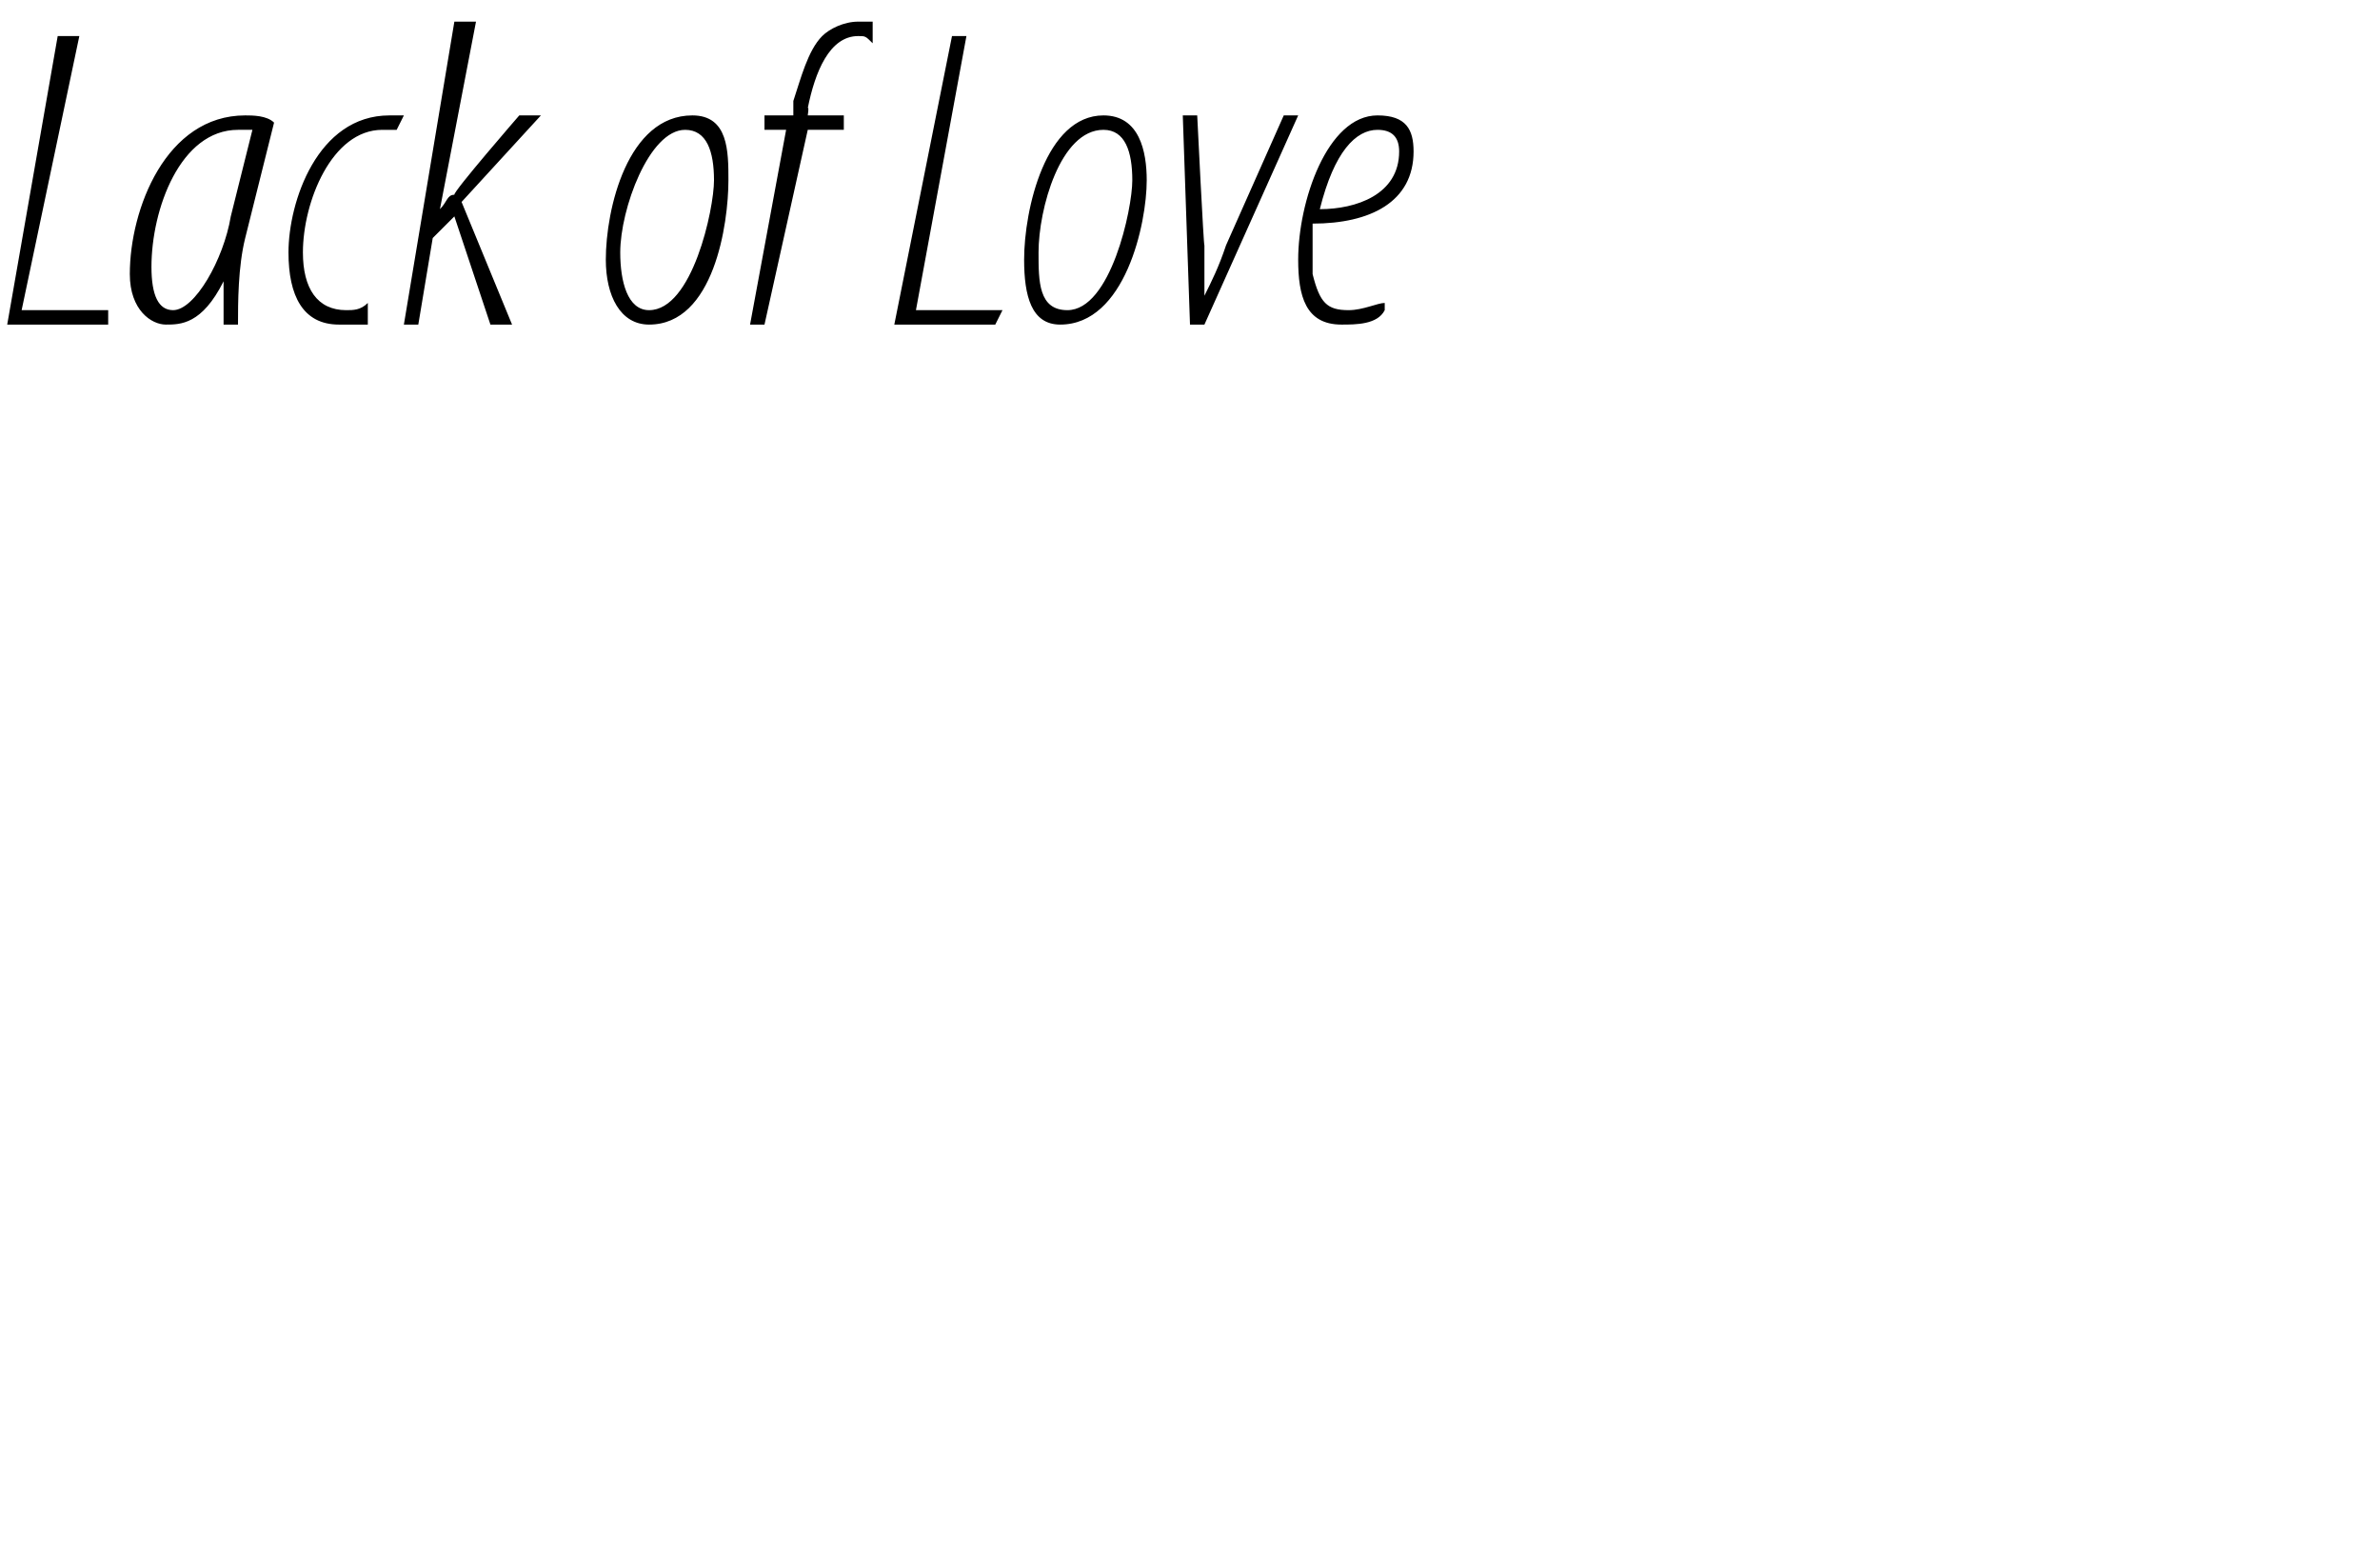 <?xml version="1.0" standalone="no"?><!DOCTYPE svg PUBLIC "-//W3C//DTD SVG 1.1//EN" "http://www.w3.org/Graphics/SVG/1.1/DTD/svg11.dtd"><svg xmlns="http://www.w3.org/2000/svg" version="1.1" width="33px" height="21.5px" viewBox="0 0 33 21.5"><desc>Lack of Love</desc><defs/><g id="Polygon108428"><path d="m.8.5h.3L.3 4.3h1.2v.2H.1l.7-4zm2.3 4v-.6c-.3.6-.6.6-.8.6c-.2 0-.5-.2-.5-.7c0-.9.5-2.2 1.6-2.2c.1 0 .3 0 .4.1l-.4 1.6c-.1.4-.1.9-.1 1.2h-.2zm.4-2.7h-.2c-.8 0-1.2 1.1-1.2 1.9c0 .4.1.6.3.6c.3 0 .7-.7.8-1.3l.3-1.2zm1.6 2.7h-.4c-.5 0-.7-.4-.7-1c0-.7.4-1.9 1.4-1.9h.2l-.1.2h-.2c-.7 0-1.1 1-1.1 1.7c0 .5.2.8.6.8c.1 0 .2 0 .3-.1v.3zm.5 0L6.3.3h.3l-.5 2.6s0-.01 0 0c.1-.1.1-.2.2-.2c-.02-.04.9-1.1.9-1.1h.3L6.4 2.8l.7 1.7h-.3L6.3 3l-.3.3l-.2 1.2h-.2zm3.4 0c-.4 0-.6-.4-.6-.9c0-.7.3-2 1.2-2c.5 0 .5.5.5.9c0 .6-.2 2-1.1 2zm0-.2c.6 0 .9-1.4.9-1.8c0-.4-.1-.7-.4-.7c-.5 0-.9 1.1-.9 1.7c0 .4.1.8.4.8zm1.4.2l.5-2.7h-.3v-.2h.4v-.2c.1-.3.2-.7.4-.9c.1-.1.3-.2.5-.2h.2v.3c-.1-.1-.1-.1-.2-.1c-.4 0-.6.5-.7 1c.02-.03 0 .1 0 .1h.5v.2h-.5l-.6 2.7h-.2zm2.8-4h.2l-.7 3.8h1.2l-.1.2h-1.4l.8-4zm1.5 4c-.4 0-.5-.4-.5-.9c0-.7.3-2 1.1-2c.5 0 .6.5.6.9c0 .6-.3 2-1.2 2zm.1-.2c.6 0 .9-1.4.9-1.8c0-.4-.1-.7-.4-.7c-.6 0-.9 1.1-.9 1.7c0 .4 0 .8.4.8zm1.8-2.7s.09 1.84.1 1.8v.7c.1-.2.2-.4.3-.7l.8-1.8h.2l-1.3 2.9h-.2l-.1-2.9h.2zm2.6 2.7c-.1.2-.4.2-.6.2c-.5 0-.6-.4-.6-.9c0-.8.4-2 1.1-2c.4 0 .5.2.5.5c0 .7-.6 1-1.4 1v.7c.1.4.2.5.5.5c.2 0 .4-.1.5-.1v.1zm.2-2.2c0-.2-.1-.3-.3-.3c-.3 0-.6.3-.8 1.1c.5 0 1.1-.2 1.1-.8z" stroke="none" fill="#000"/></g></svg>